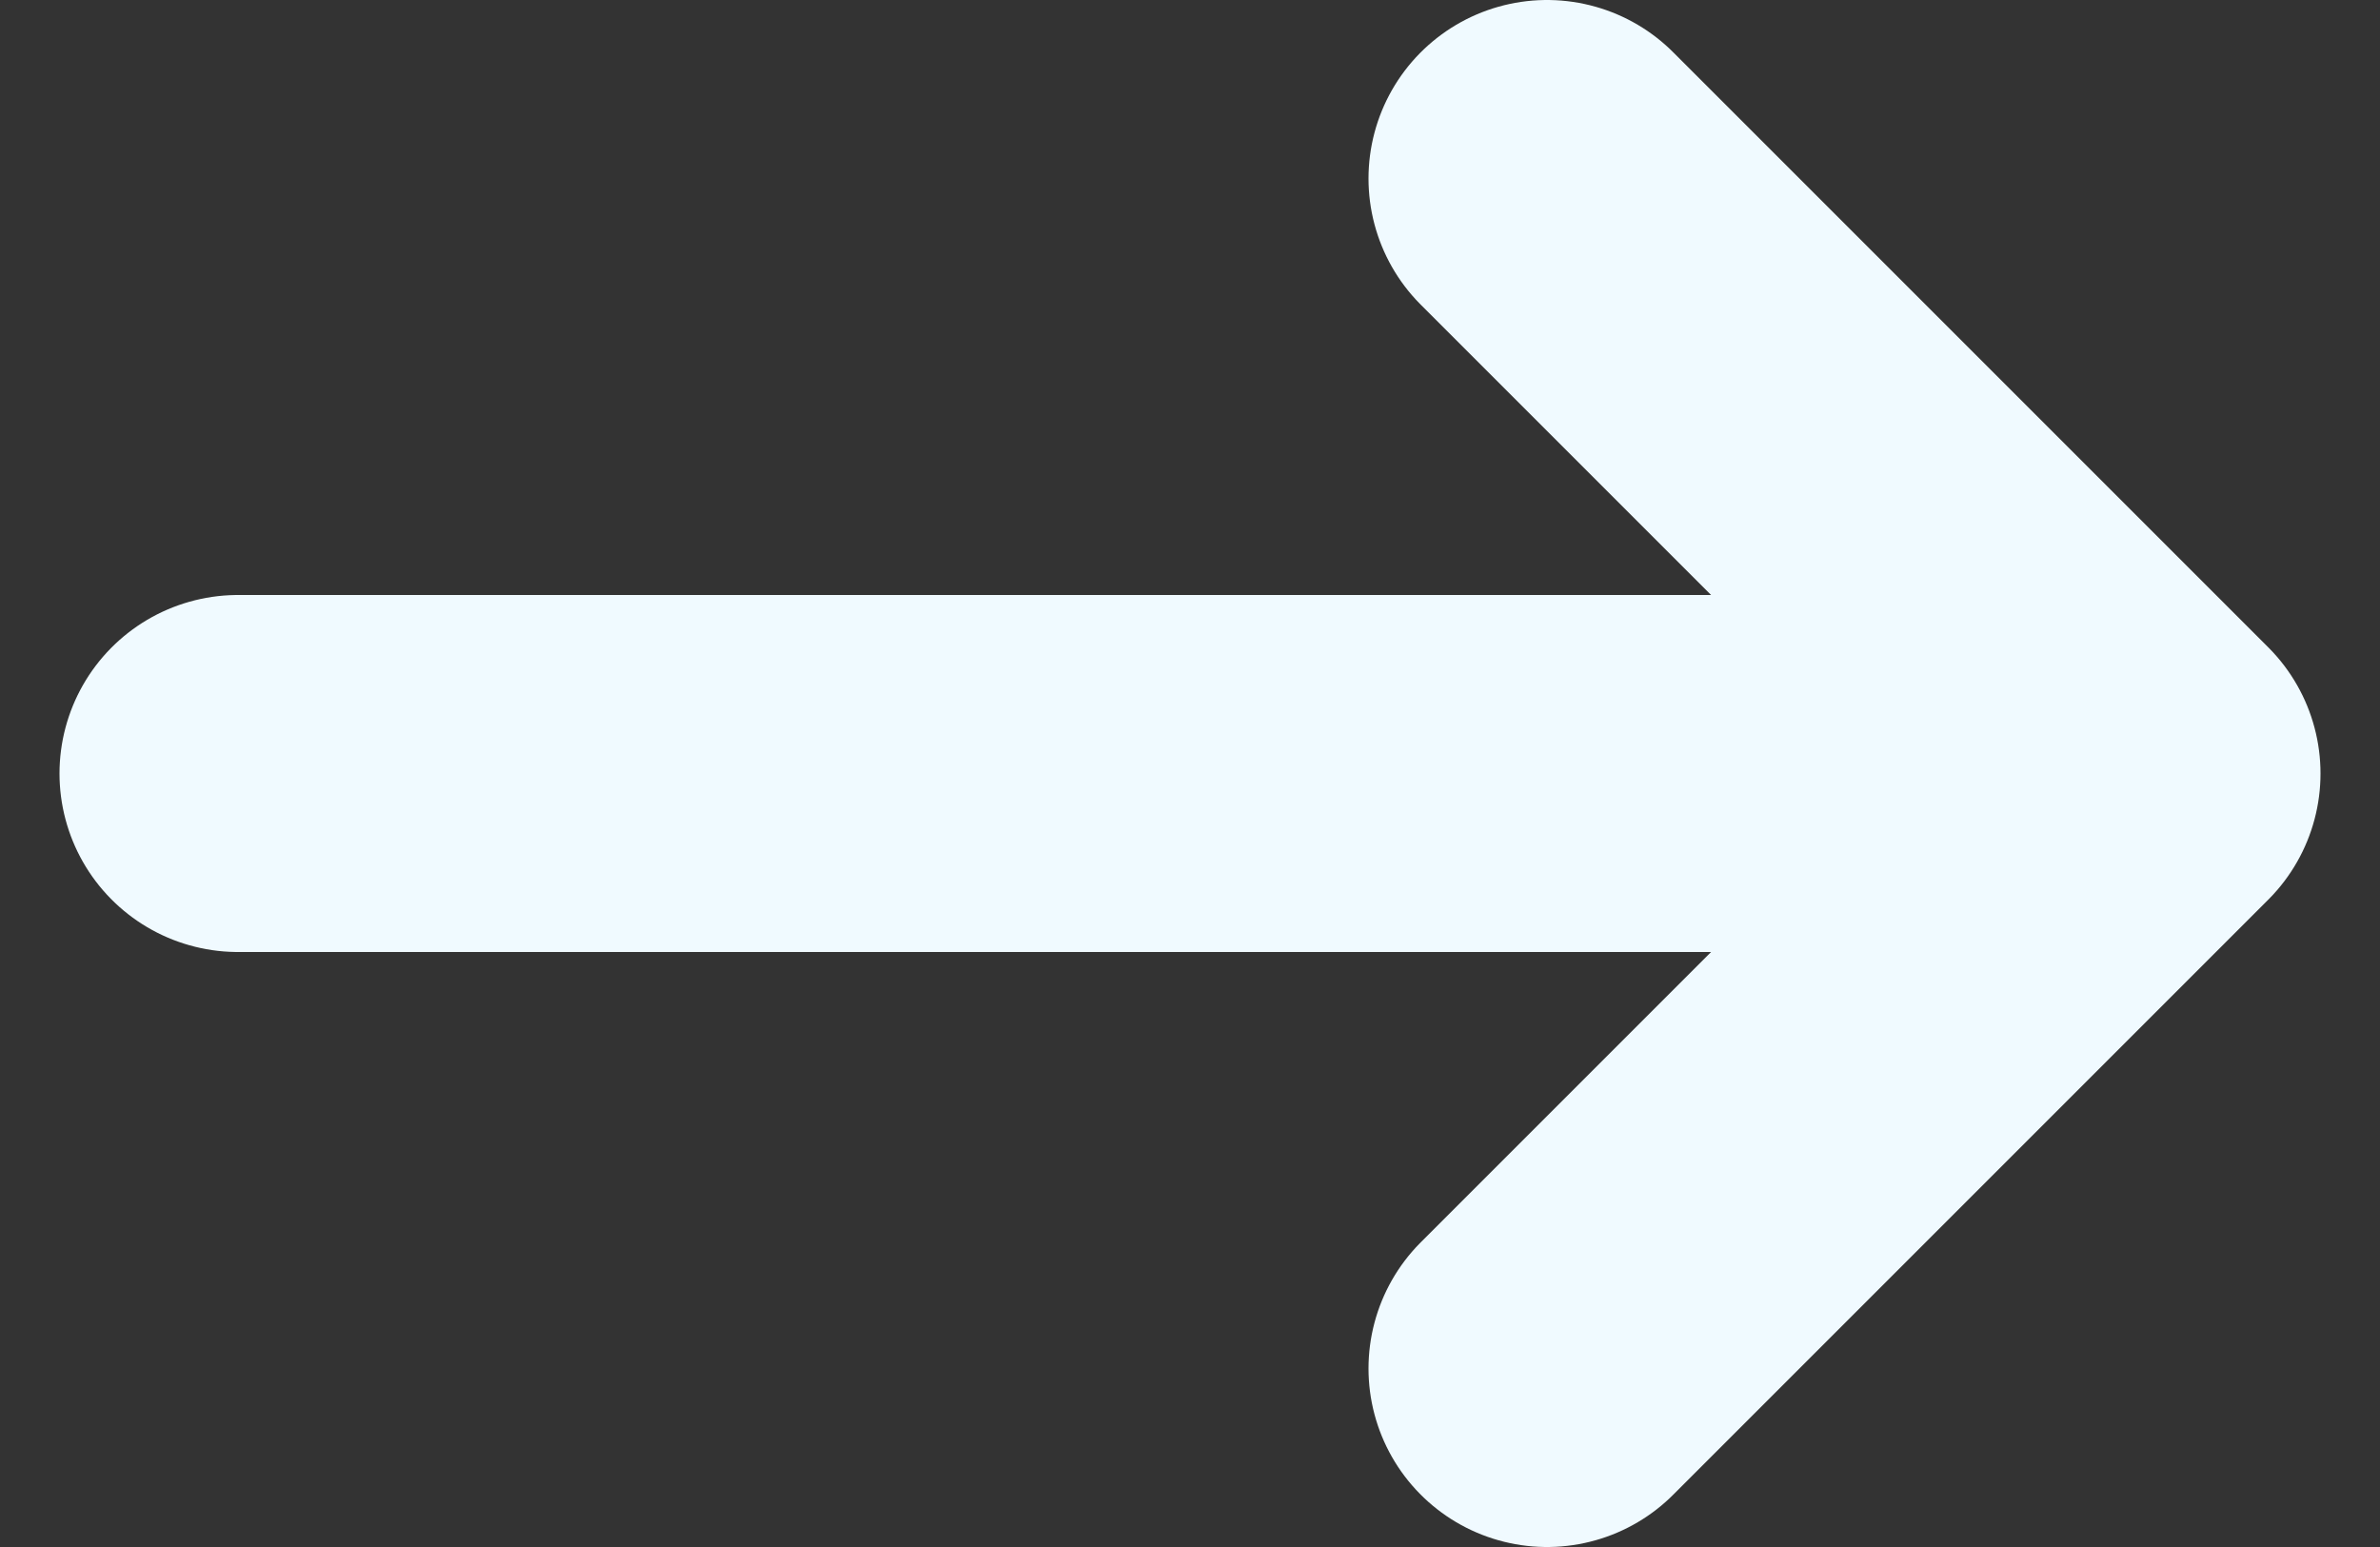 <svg width="20" height="13" viewBox="0 0 20 13" fill="none" xmlns="http://www.w3.org/2000/svg">
<rect x="0" y="0" width="20" height="13" fill="#333333" stroke="none"/>
<path d="M2 6.5H18M18 6.5L13 1.5M18 6.5L13 11.5" stroke="#F0FAFF" stroke-width="3" stroke-linecap="round" stroke-linejoin="round"/>
</svg>
